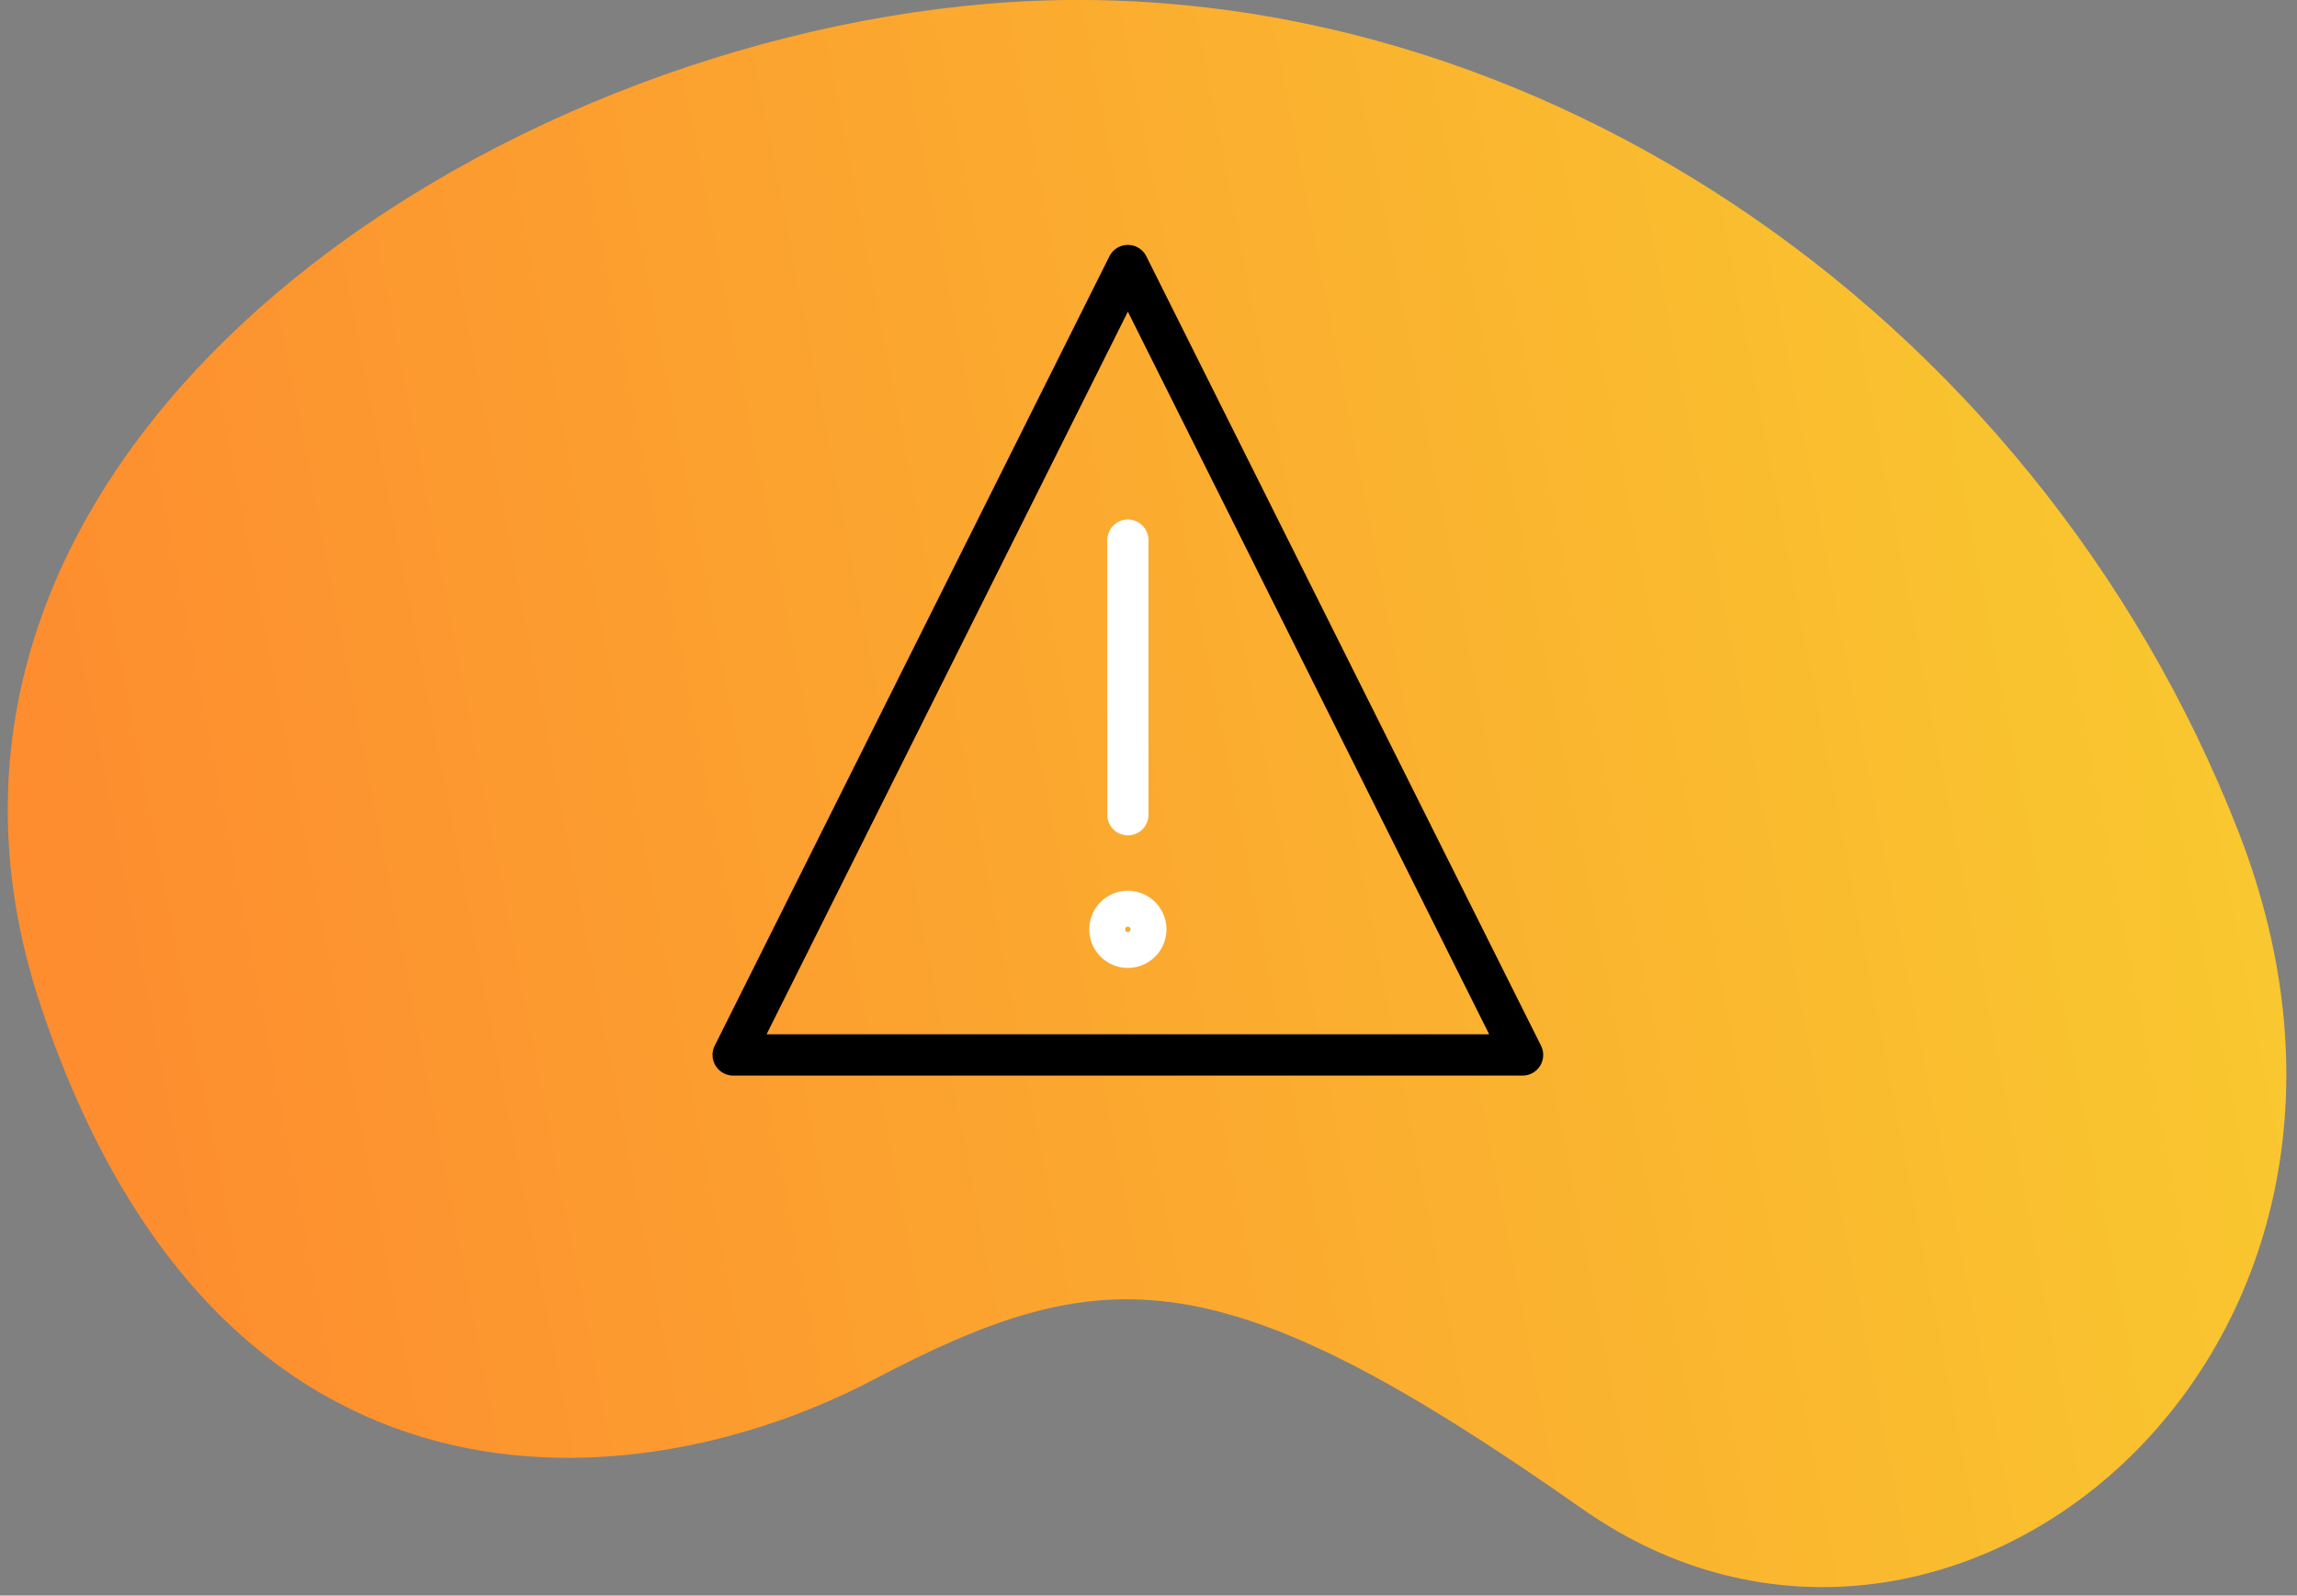 <?xml version="1.0" encoding="UTF-8"?><svg width="167" height="116" xmlns="http://www.w3.org/2000/svg"><rect width="100%" height="100%" fill="#808080" stroke="none"/><defs><linearGradient x1="17.638%" y1="79.123%" x2="93.62%" y2="30.82%" id="a"><stop stop-color="#FD8D2F" offset="0%"/><stop stop-color="#F9C92F" offset="100%"/></linearGradient></defs><g fill="none" fill-rule="evenodd"><path d="M35.431 145.288c31.108 27.58 55.891 9.33 66.02-6.686 10.128-16.016 17.185-20.53 49.34-17.663 32.157 2.868 48.718-40.842 16.716-66.48-32-25.638-77.397-28.593-108.918-6.627S4.324 117.708 35.43 145.288z" fill="url(#a)" transform="rotate(30 153.895 48.592)"/><g stroke-linejoin="round" stroke-width="3"><path d="M82 59.232V39.271" stroke="#FFF" stroke-linecap="round"/><path stroke="#000" stroke-linecap="round" d="M110.696 76.696H53.304L82 19.304z"/><path d="M83.304 67.565a1.305 1.305 0 11-2.61 0 1.305 1.305 0 012.61 0h0z" stroke="#FFF"/></g></g></svg>